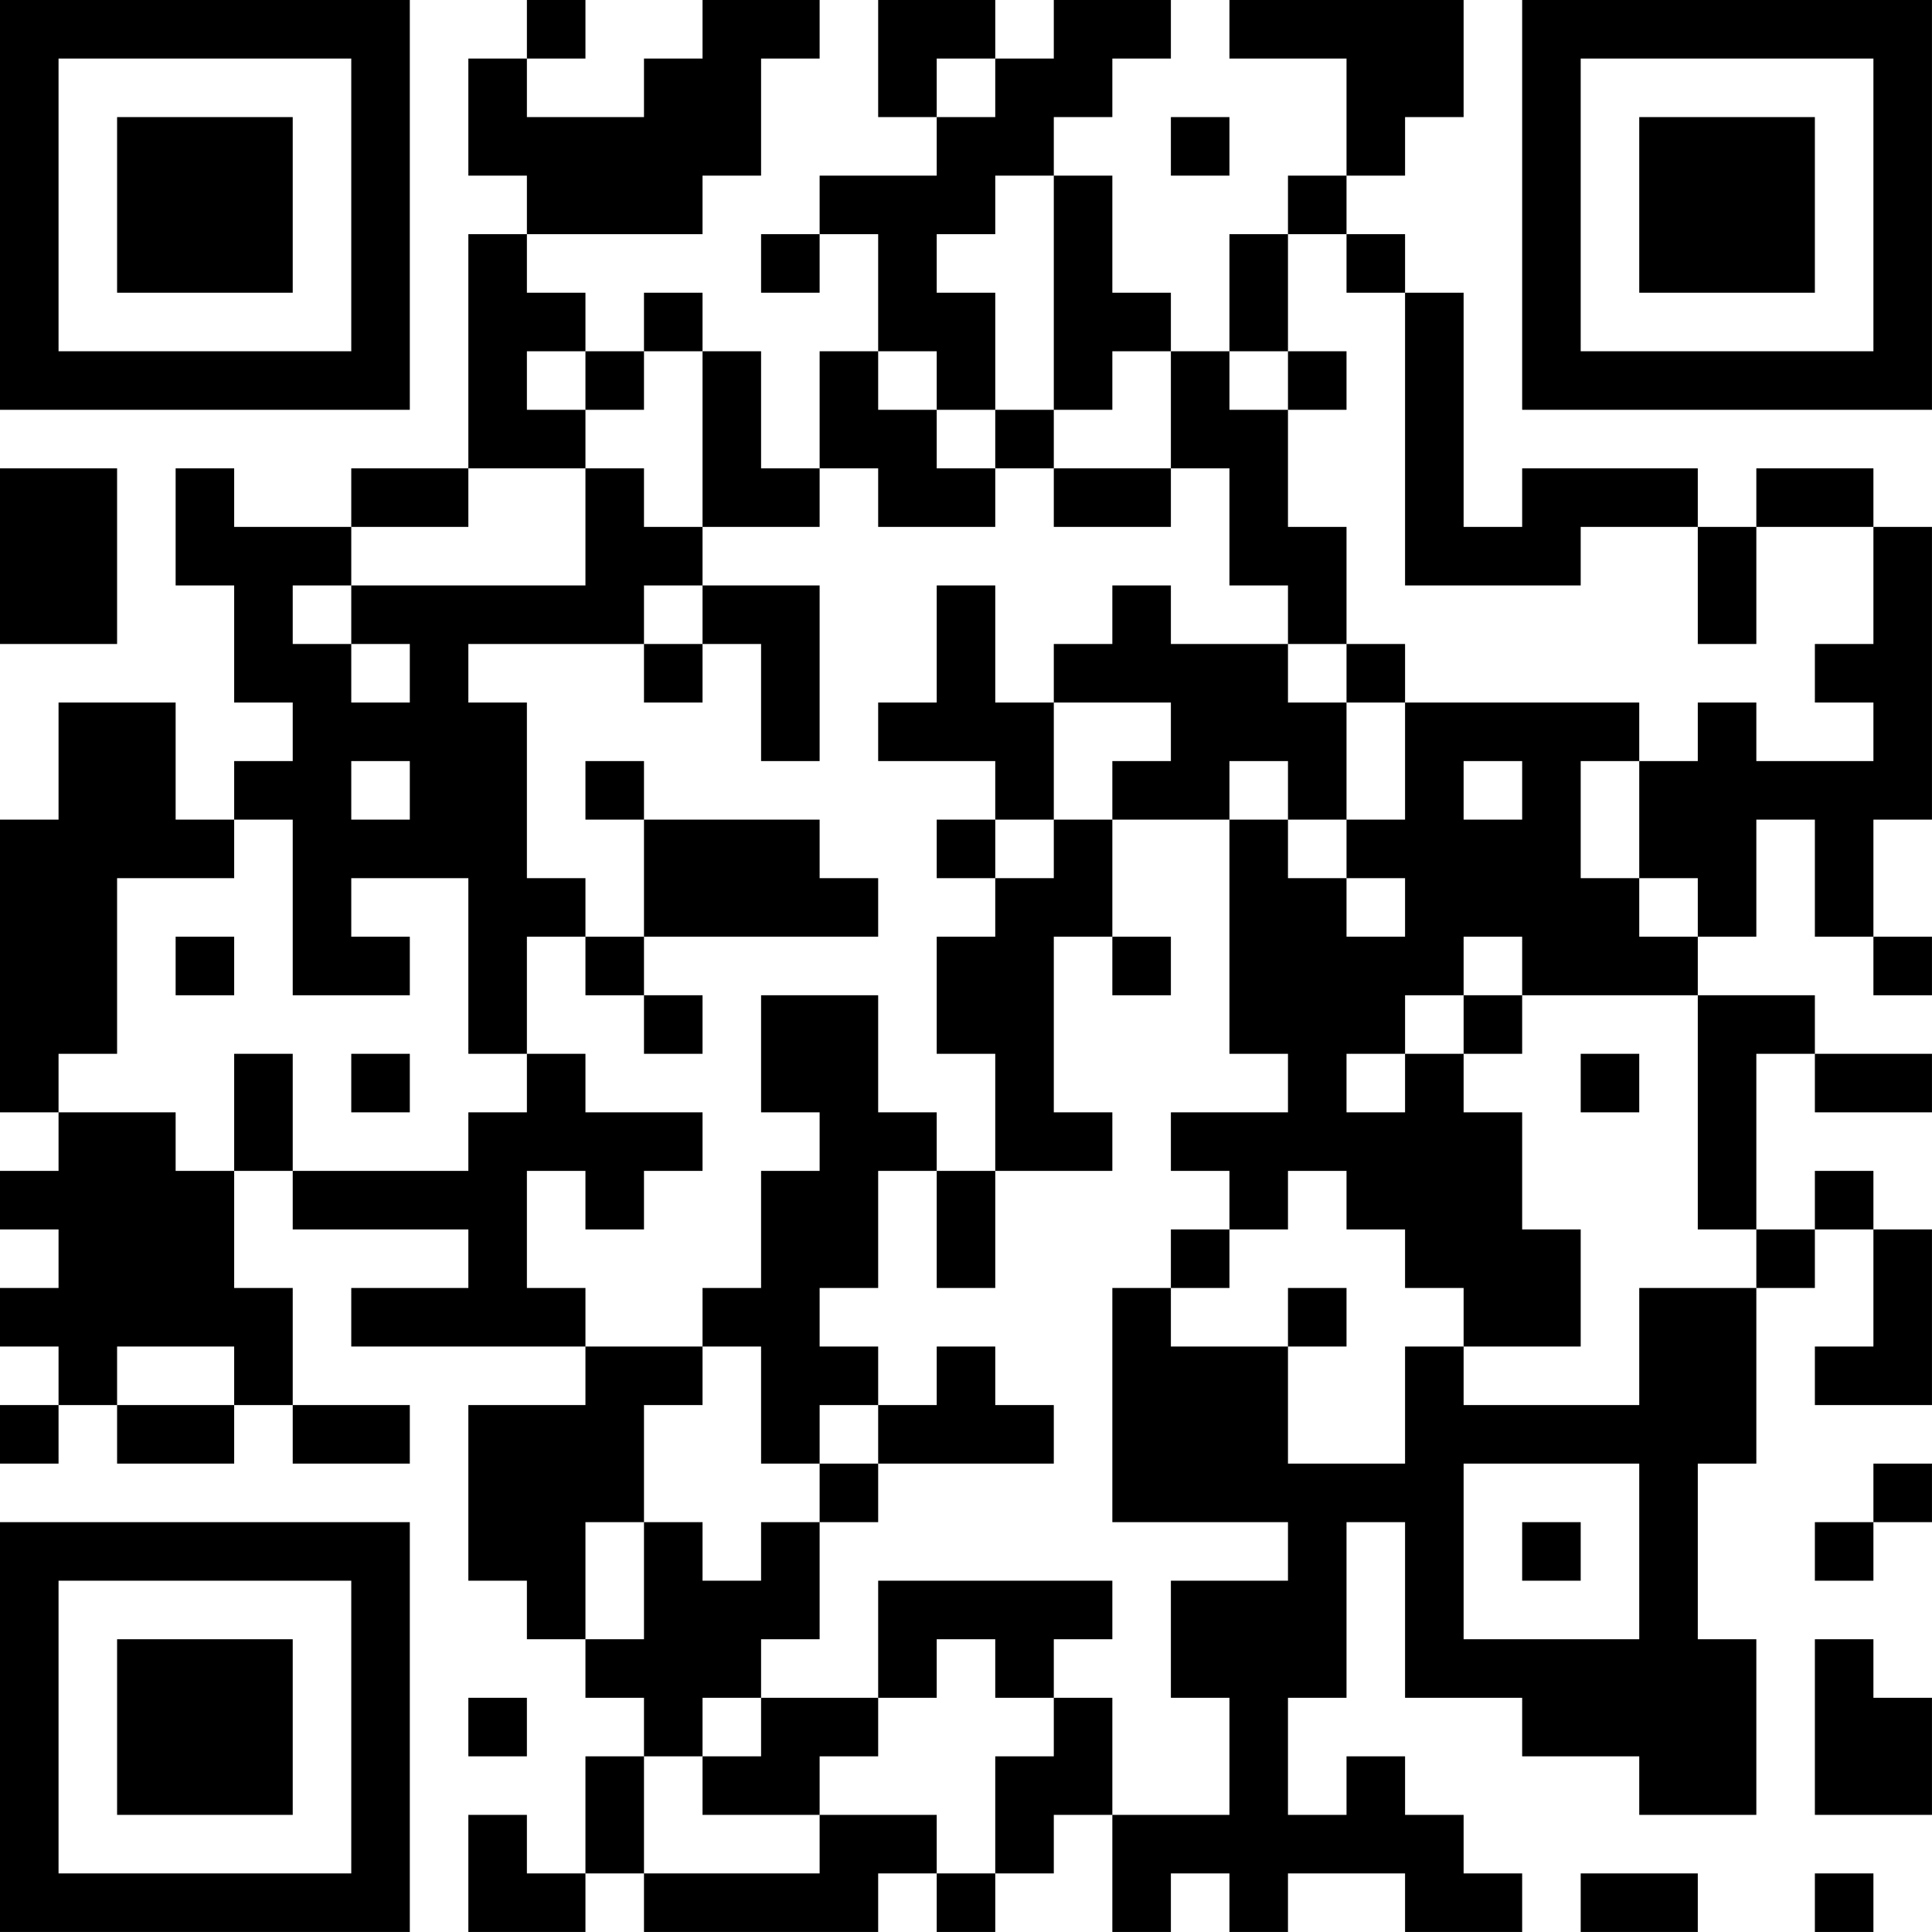 <?xml version="1.0" encoding="UTF-8"?>
<svg xmlns="http://www.w3.org/2000/svg" version="1.1" width="400" height="400" viewBox="0 0 400 400"><rect x="0" y="0" width="400" height="400" fill="#ffffff"/><g transform="scale(12.121)"><g transform="translate(0,0)"><path fill-rule="evenodd" d="M9 0L9 1L8 1L8 3L9 3L9 4L8 4L8 8L6 8L6 9L4 9L4 8L3 8L3 10L4 10L4 12L5 12L5 13L4 13L4 14L3 14L3 12L1 12L1 14L0 14L0 19L1 19L1 20L0 20L0 21L1 21L1 22L0 22L0 23L1 23L1 24L0 24L0 25L1 25L1 24L2 24L2 25L4 25L4 24L5 24L5 25L7 25L7 24L5 24L5 22L4 22L4 20L5 20L5 21L8 21L8 22L6 22L6 23L10 23L10 24L8 24L8 27L9 27L9 28L10 28L10 29L11 29L11 30L10 30L10 32L9 32L9 31L8 31L8 33L10 33L10 32L11 32L11 33L15 33L15 32L16 32L16 33L17 33L17 32L18 32L18 31L19 31L19 33L20 33L20 32L21 32L21 33L22 33L22 32L24 32L24 33L26 33L26 32L25 32L25 31L24 31L24 30L23 30L23 31L22 31L22 29L23 29L23 26L24 26L24 29L26 29L26 30L28 30L28 31L30 31L30 28L29 28L29 25L30 25L30 22L31 22L31 21L32 21L32 23L31 23L31 24L33 24L33 21L32 21L32 20L31 20L31 21L30 21L30 18L31 18L31 19L33 19L33 18L31 18L31 17L29 17L29 16L30 16L30 14L31 14L31 16L32 16L32 17L33 17L33 16L32 16L32 14L33 14L33 9L32 9L32 8L30 8L30 9L29 9L29 8L26 8L26 9L25 9L25 5L24 5L24 4L23 4L23 3L24 3L24 2L25 2L25 0L21 0L21 1L23 1L23 3L22 3L22 4L21 4L21 6L20 6L20 5L19 5L19 3L18 3L18 2L19 2L19 1L20 1L20 0L18 0L18 1L17 1L17 0L15 0L15 2L16 2L16 3L14 3L14 4L13 4L13 5L14 5L14 4L15 4L15 6L14 6L14 8L13 8L13 6L12 6L12 5L11 5L11 6L10 6L10 5L9 5L9 4L12 4L12 3L13 3L13 1L14 1L14 0L12 0L12 1L11 1L11 2L9 2L9 1L10 1L10 0ZM16 1L16 2L17 2L17 1ZM20 2L20 3L21 3L21 2ZM17 3L17 4L16 4L16 5L17 5L17 7L16 7L16 6L15 6L15 7L16 7L16 8L17 8L17 9L15 9L15 8L14 8L14 9L12 9L12 6L11 6L11 7L10 7L10 6L9 6L9 7L10 7L10 8L8 8L8 9L6 9L6 10L5 10L5 11L6 11L6 12L7 12L7 11L6 11L6 10L10 10L10 8L11 8L11 9L12 9L12 10L11 10L11 11L8 11L8 12L9 12L9 15L10 15L10 16L9 16L9 18L8 18L8 15L6 15L6 16L7 16L7 17L5 17L5 14L4 14L4 15L2 15L2 18L1 18L1 19L3 19L3 20L4 20L4 18L5 18L5 20L8 20L8 19L9 19L9 18L10 18L10 19L12 19L12 20L11 20L11 21L10 21L10 20L9 20L9 22L10 22L10 23L12 23L12 24L11 24L11 26L10 26L10 28L11 28L11 26L12 26L12 27L13 27L13 26L14 26L14 28L13 28L13 29L12 29L12 30L11 30L11 32L14 32L14 31L16 31L16 32L17 32L17 30L18 30L18 29L19 29L19 31L21 31L21 29L20 29L20 27L22 27L22 26L19 26L19 22L20 22L20 23L22 23L22 25L24 25L24 23L25 23L25 24L28 24L28 22L30 22L30 21L29 21L29 17L26 17L26 16L25 16L25 17L24 17L24 18L23 18L23 19L24 19L24 18L25 18L25 19L26 19L26 21L27 21L27 23L25 23L25 22L24 22L24 21L23 21L23 20L22 20L22 21L21 21L21 20L20 20L20 19L22 19L22 18L21 18L21 14L22 14L22 15L23 15L23 16L24 16L24 15L23 15L23 14L24 14L24 12L28 12L28 13L27 13L27 15L28 15L28 16L29 16L29 15L28 15L28 13L29 13L29 12L30 12L30 13L32 13L32 12L31 12L31 11L32 11L32 9L30 9L30 11L29 11L29 9L27 9L27 10L24 10L24 5L23 5L23 4L22 4L22 6L21 6L21 7L22 7L22 9L23 9L23 11L22 11L22 10L21 10L21 8L20 8L20 6L19 6L19 7L18 7L18 3ZM22 6L22 7L23 7L23 6ZM17 7L17 8L18 8L18 9L20 9L20 8L18 8L18 7ZM0 8L0 11L2 11L2 8ZM12 10L12 11L11 11L11 12L12 12L12 11L13 11L13 13L14 13L14 10ZM16 10L16 12L15 12L15 13L17 13L17 14L16 14L16 15L17 15L17 16L16 16L16 18L17 18L17 20L16 20L16 19L15 19L15 17L13 17L13 19L14 19L14 20L13 20L13 22L12 22L12 23L13 23L13 25L14 25L14 26L15 26L15 25L18 25L18 24L17 24L17 23L16 23L16 24L15 24L15 23L14 23L14 22L15 22L15 20L16 20L16 22L17 22L17 20L19 20L19 19L18 19L18 16L19 16L19 17L20 17L20 16L19 16L19 14L21 14L21 13L22 13L22 14L23 14L23 12L24 12L24 11L23 11L23 12L22 12L22 11L20 11L20 10L19 10L19 11L18 11L18 12L17 12L17 10ZM18 12L18 14L17 14L17 15L18 15L18 14L19 14L19 13L20 13L20 12ZM6 13L6 14L7 14L7 13ZM10 13L10 14L11 14L11 16L10 16L10 17L11 17L11 18L12 18L12 17L11 17L11 16L15 16L15 15L14 15L14 14L11 14L11 13ZM25 13L25 14L26 14L26 13ZM3 16L3 17L4 17L4 16ZM25 17L25 18L26 18L26 17ZM6 18L6 19L7 19L7 18ZM27 18L27 19L28 19L28 18ZM20 21L20 22L21 22L21 21ZM22 22L22 23L23 23L23 22ZM2 23L2 24L4 24L4 23ZM14 24L14 25L15 25L15 24ZM25 25L25 28L28 28L28 25ZM32 25L32 26L31 26L31 27L32 27L32 26L33 26L33 25ZM26 26L26 27L27 27L27 26ZM15 27L15 29L13 29L13 30L12 30L12 31L14 31L14 30L15 30L15 29L16 29L16 28L17 28L17 29L18 29L18 28L19 28L19 27ZM31 28L31 31L33 31L33 29L32 29L32 28ZM8 29L8 30L9 30L9 29ZM27 32L27 33L29 33L29 32ZM31 32L31 33L32 33L32 32ZM0 0L0 7L7 7L7 0ZM1 1L1 6L6 6L6 1ZM2 2L2 5L5 5L5 2ZM26 0L26 7L33 7L33 0ZM27 1L27 6L32 6L32 1ZM28 2L28 5L31 5L31 2ZM0 26L0 33L7 33L7 26ZM1 27L1 32L6 32L6 27ZM2 28L2 31L5 31L5 28Z" fill="#000000"/></g></g></svg>
